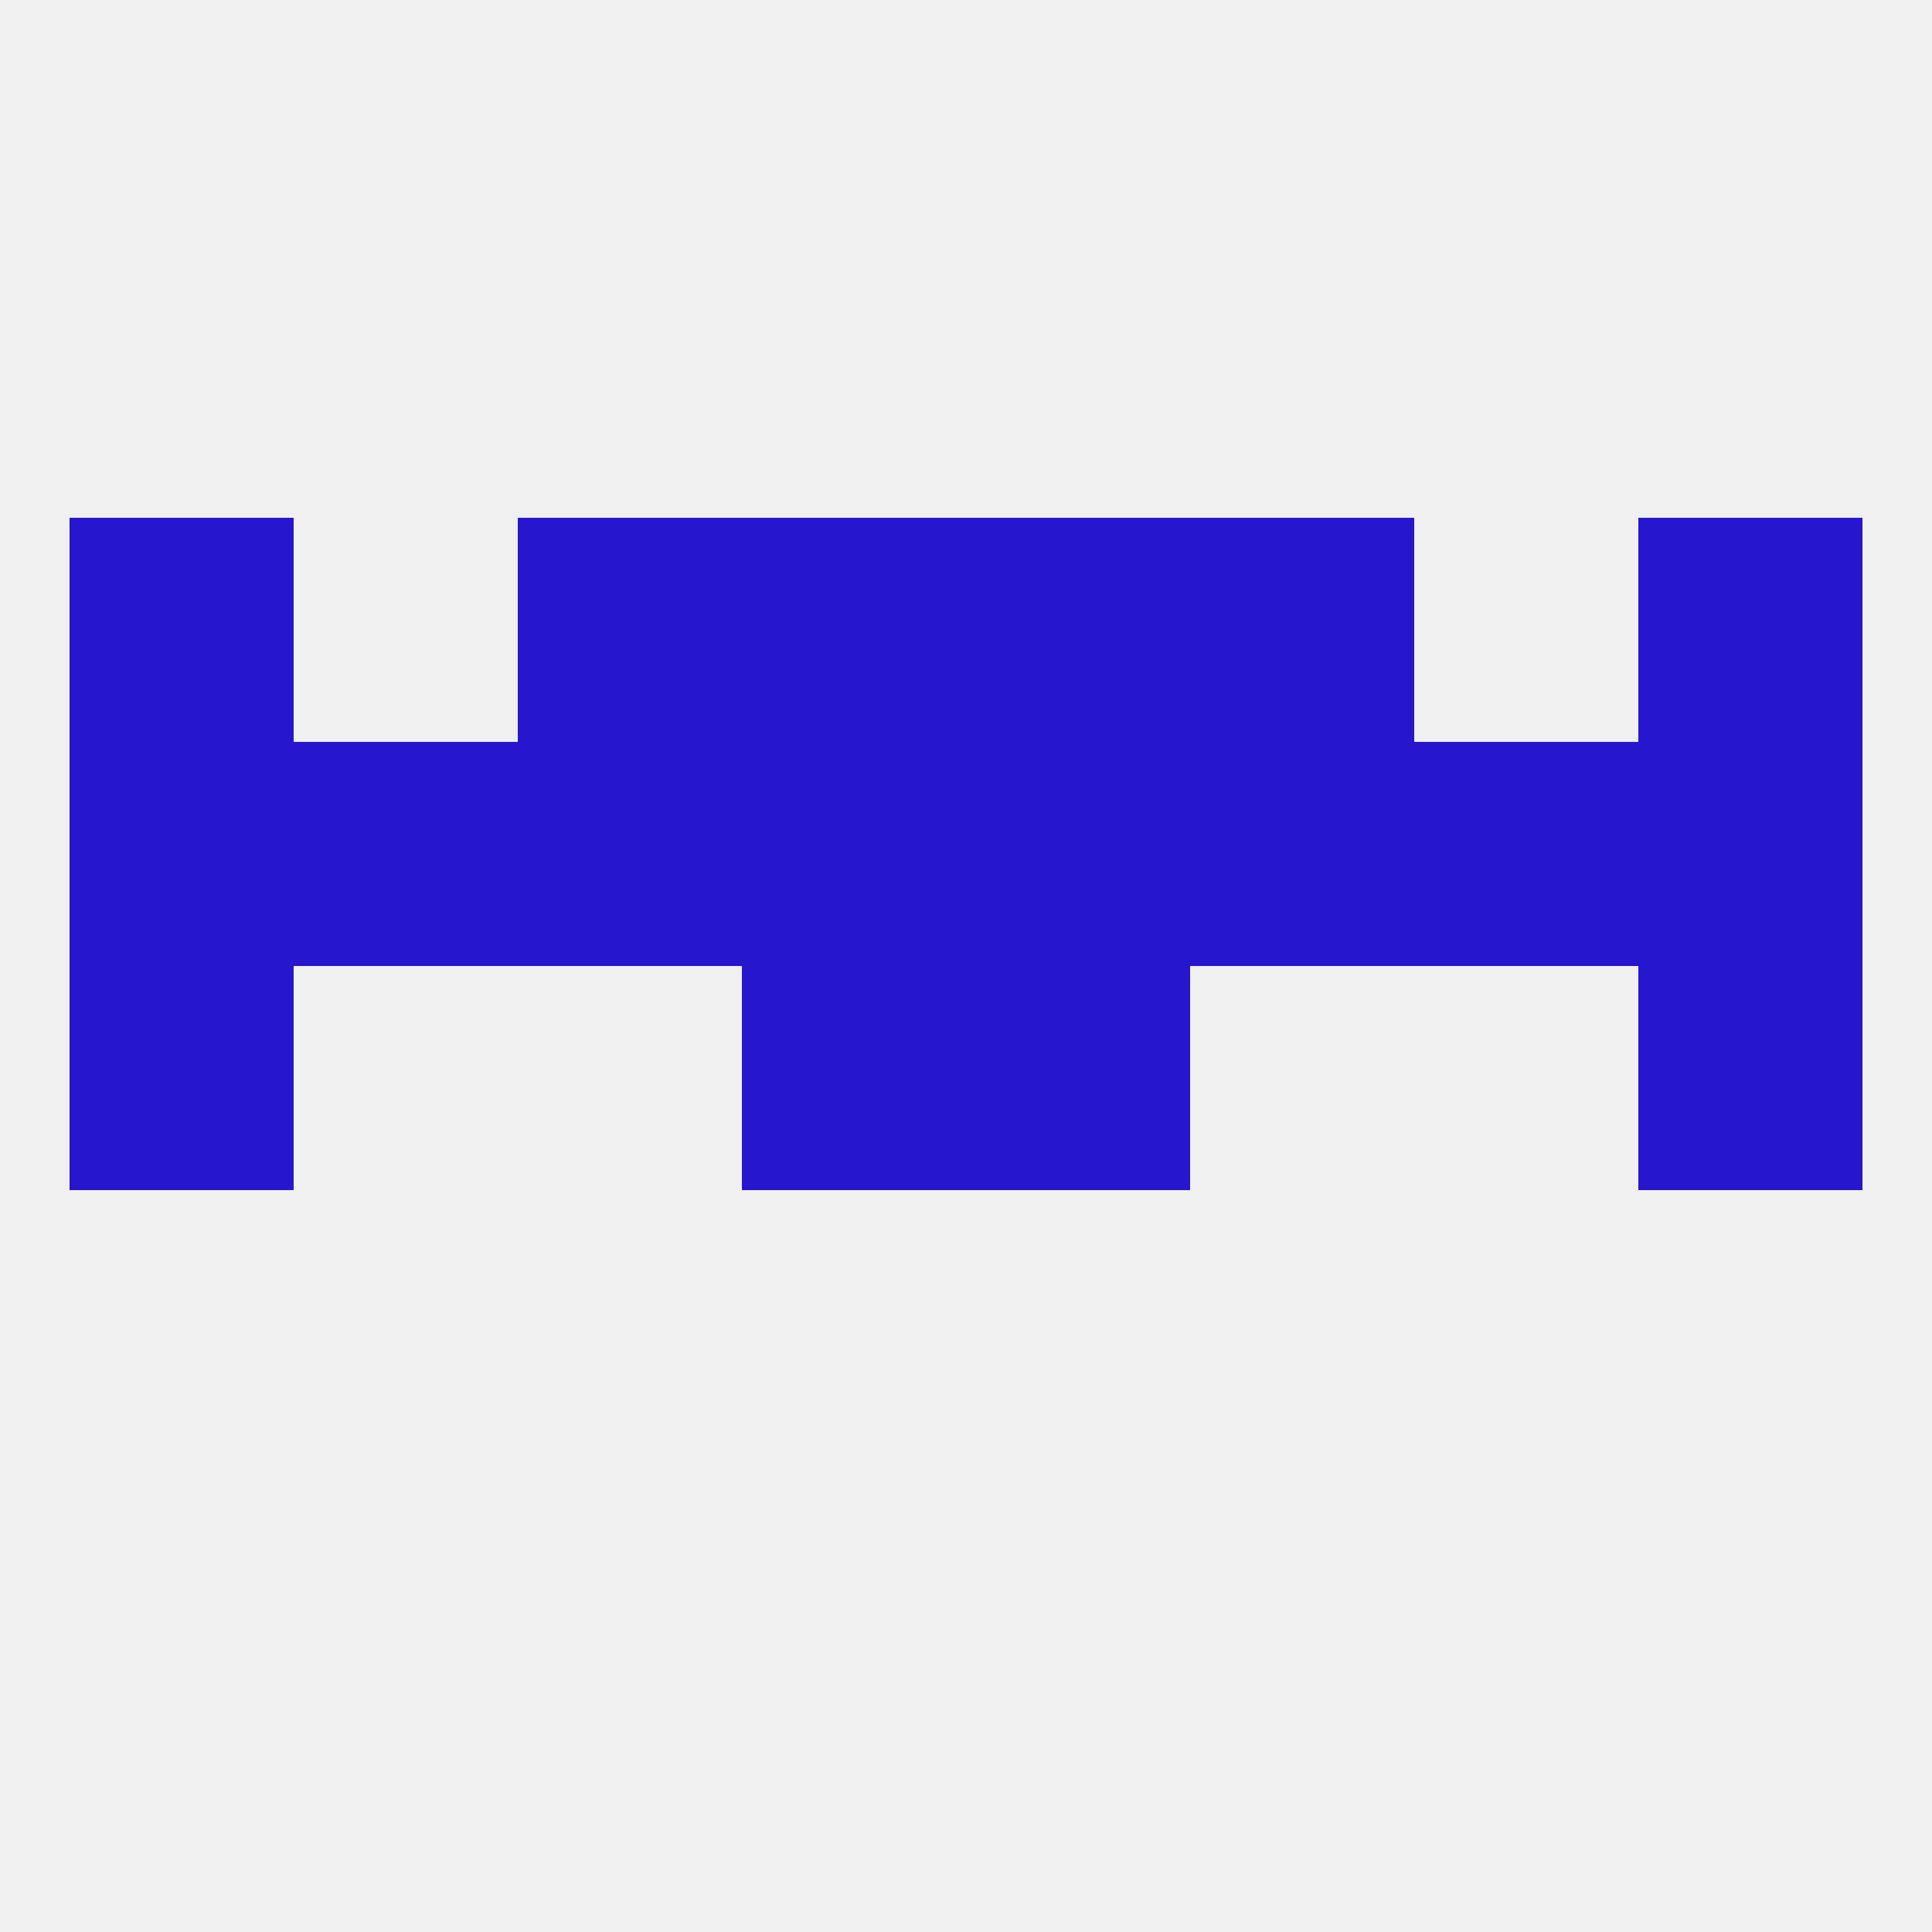 
<!--   <?xml version="1.0"?> -->
<svg version="1.1" baseprofile="full" xmlns="http://www.w3.org/2000/svg" xmlns:xlink="http://www.w3.org/1999/xlink" xmlns:ev="http://www.w3.org/2001/xml-events" width="250" height="250" viewBox="0 0 250 250" >
	<rect width="100%" height="100%" fill="rgba(240,240,240,255)"/>

	<rect x="212" y="125" width="29" height="29" fill="rgba(38,22,206,255)"/>
	<rect x="96" y="125" width="29" height="29" fill="rgba(38,22,206,255)"/>
	<rect x="125" y="125" width="29" height="29" fill="rgba(38,22,206,255)"/>
	<rect x="9" y="125" width="29" height="29" fill="rgba(38,22,206,255)"/>
	<rect x="96" y="96" width="29" height="29" fill="rgba(38,22,206,255)"/>
	<rect x="125" y="96" width="29" height="29" fill="rgba(38,22,206,255)"/>
	<rect x="154" y="96" width="29" height="29" fill="rgba(38,22,206,255)"/>
	<rect x="9" y="96" width="29" height="29" fill="rgba(38,22,206,255)"/>
	<rect x="212" y="96" width="29" height="29" fill="rgba(38,22,206,255)"/>
	<rect x="38" y="96" width="29" height="29" fill="rgba(38,22,206,255)"/>
	<rect x="183" y="96" width="29" height="29" fill="rgba(38,22,206,255)"/>
	<rect x="67" y="96" width="29" height="29" fill="rgba(38,22,206,255)"/>
	<rect x="96" y="67" width="29" height="29" fill="rgba(38,22,206,255)"/>
	<rect x="125" y="67" width="29" height="29" fill="rgba(38,22,206,255)"/>
	<rect x="67" y="67" width="29" height="29" fill="rgba(38,22,206,255)"/>
	<rect x="154" y="67" width="29" height="29" fill="rgba(38,22,206,255)"/>
	<rect x="9" y="67" width="29" height="29" fill="rgba(38,22,206,255)"/>
	<rect x="212" y="67" width="29" height="29" fill="rgba(38,22,206,255)"/>
</svg>